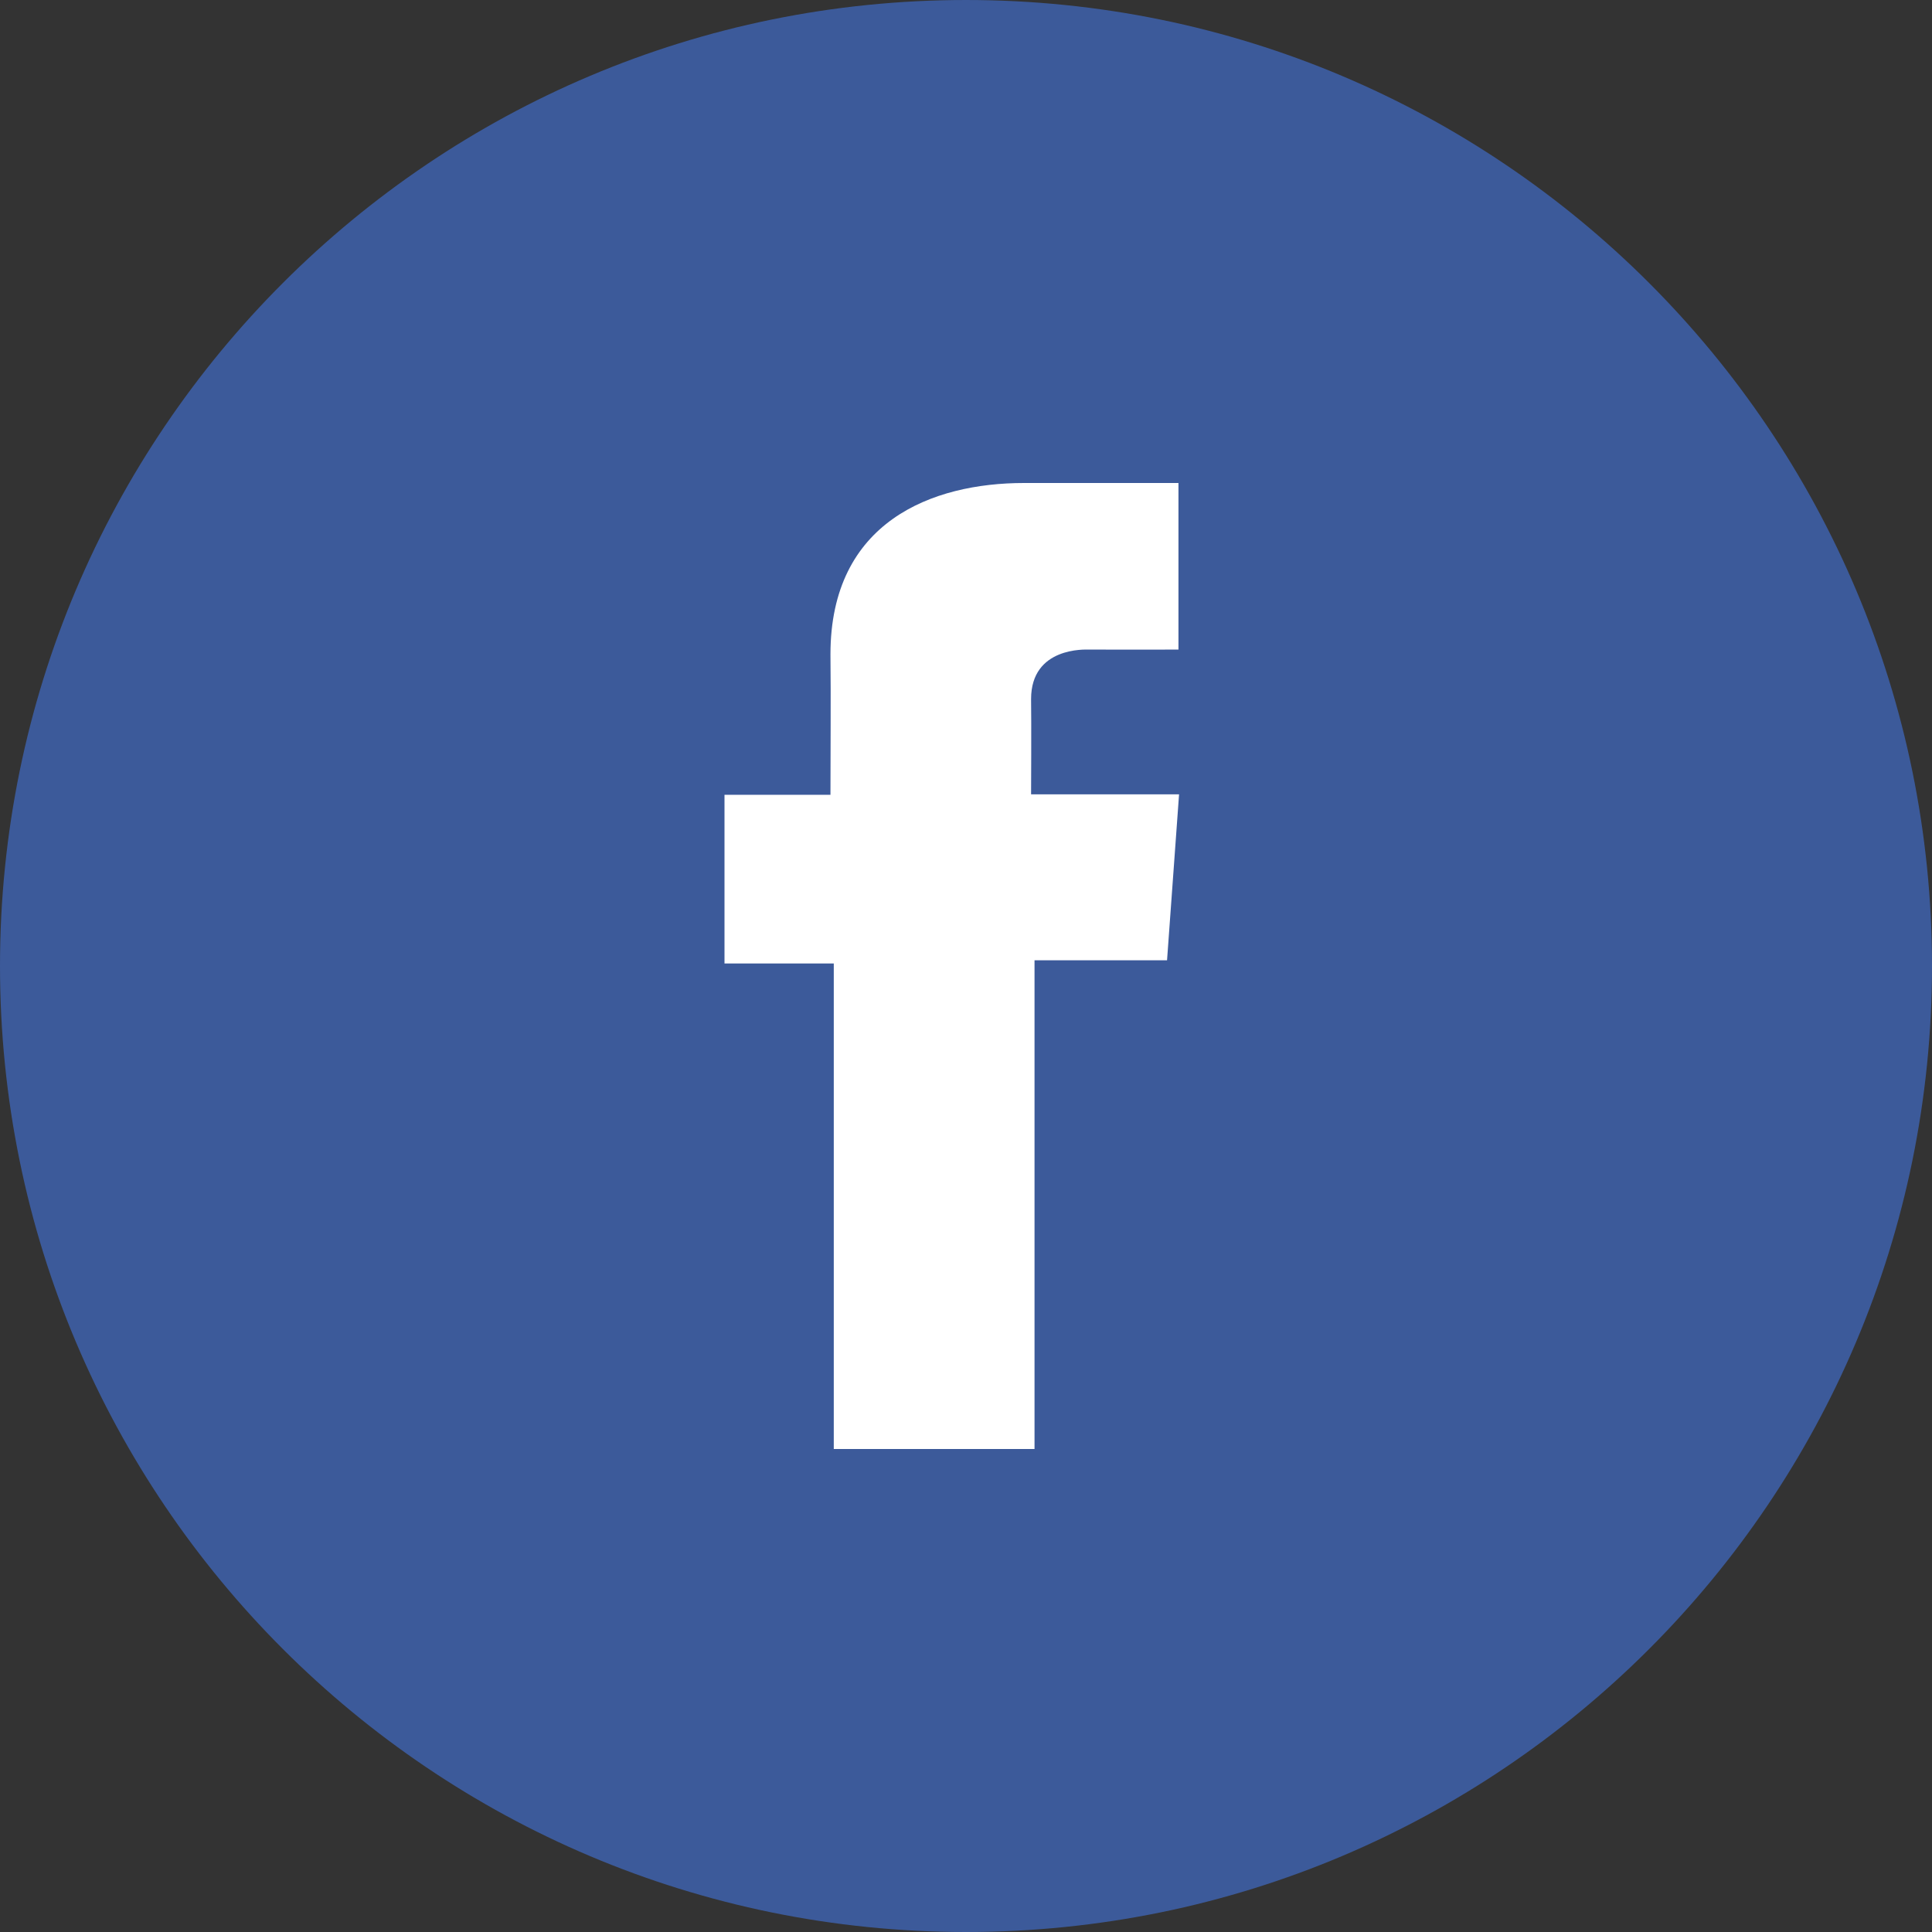 <svg width="32" height="32" viewBox="0 0 32 32" fill="none" xmlns="http://www.w3.org/2000/svg">
<rect x="0" y="0" width="32" height="32" fill="#333333" stroke="none"/>
<g clip-path="url(#clip0)">
<path d="M16 32C24.837 32 32 24.837 32 16C32 7.163 24.837 3.05176e-05 16 3.05176e-05C7.163 3.05176e-05 0 7.163 0 16C0 24.837 7.163 32 16 32Z" fill="#3C5A9A"/>
<path d="M19.518 8H16.961C15.443 8 13.755 8.638 13.755 10.838C13.763 11.604 13.755 12.338 13.755 13.164H12V15.958H13.81V24H17.135V15.905H19.33L19.529 13.157H17.078C17.078 13.157 17.084 11.934 17.078 11.579C17.078 10.71 17.983 10.759 18.037 10.759C18.467 10.759 19.304 10.761 19.519 10.759V8H19.518Z" fill="white"/>
</g>
<defs>
<clipPath id="clip0">
<rect width="32" height="32" fill="white"/>
</clipPath>
</defs>
</svg>
